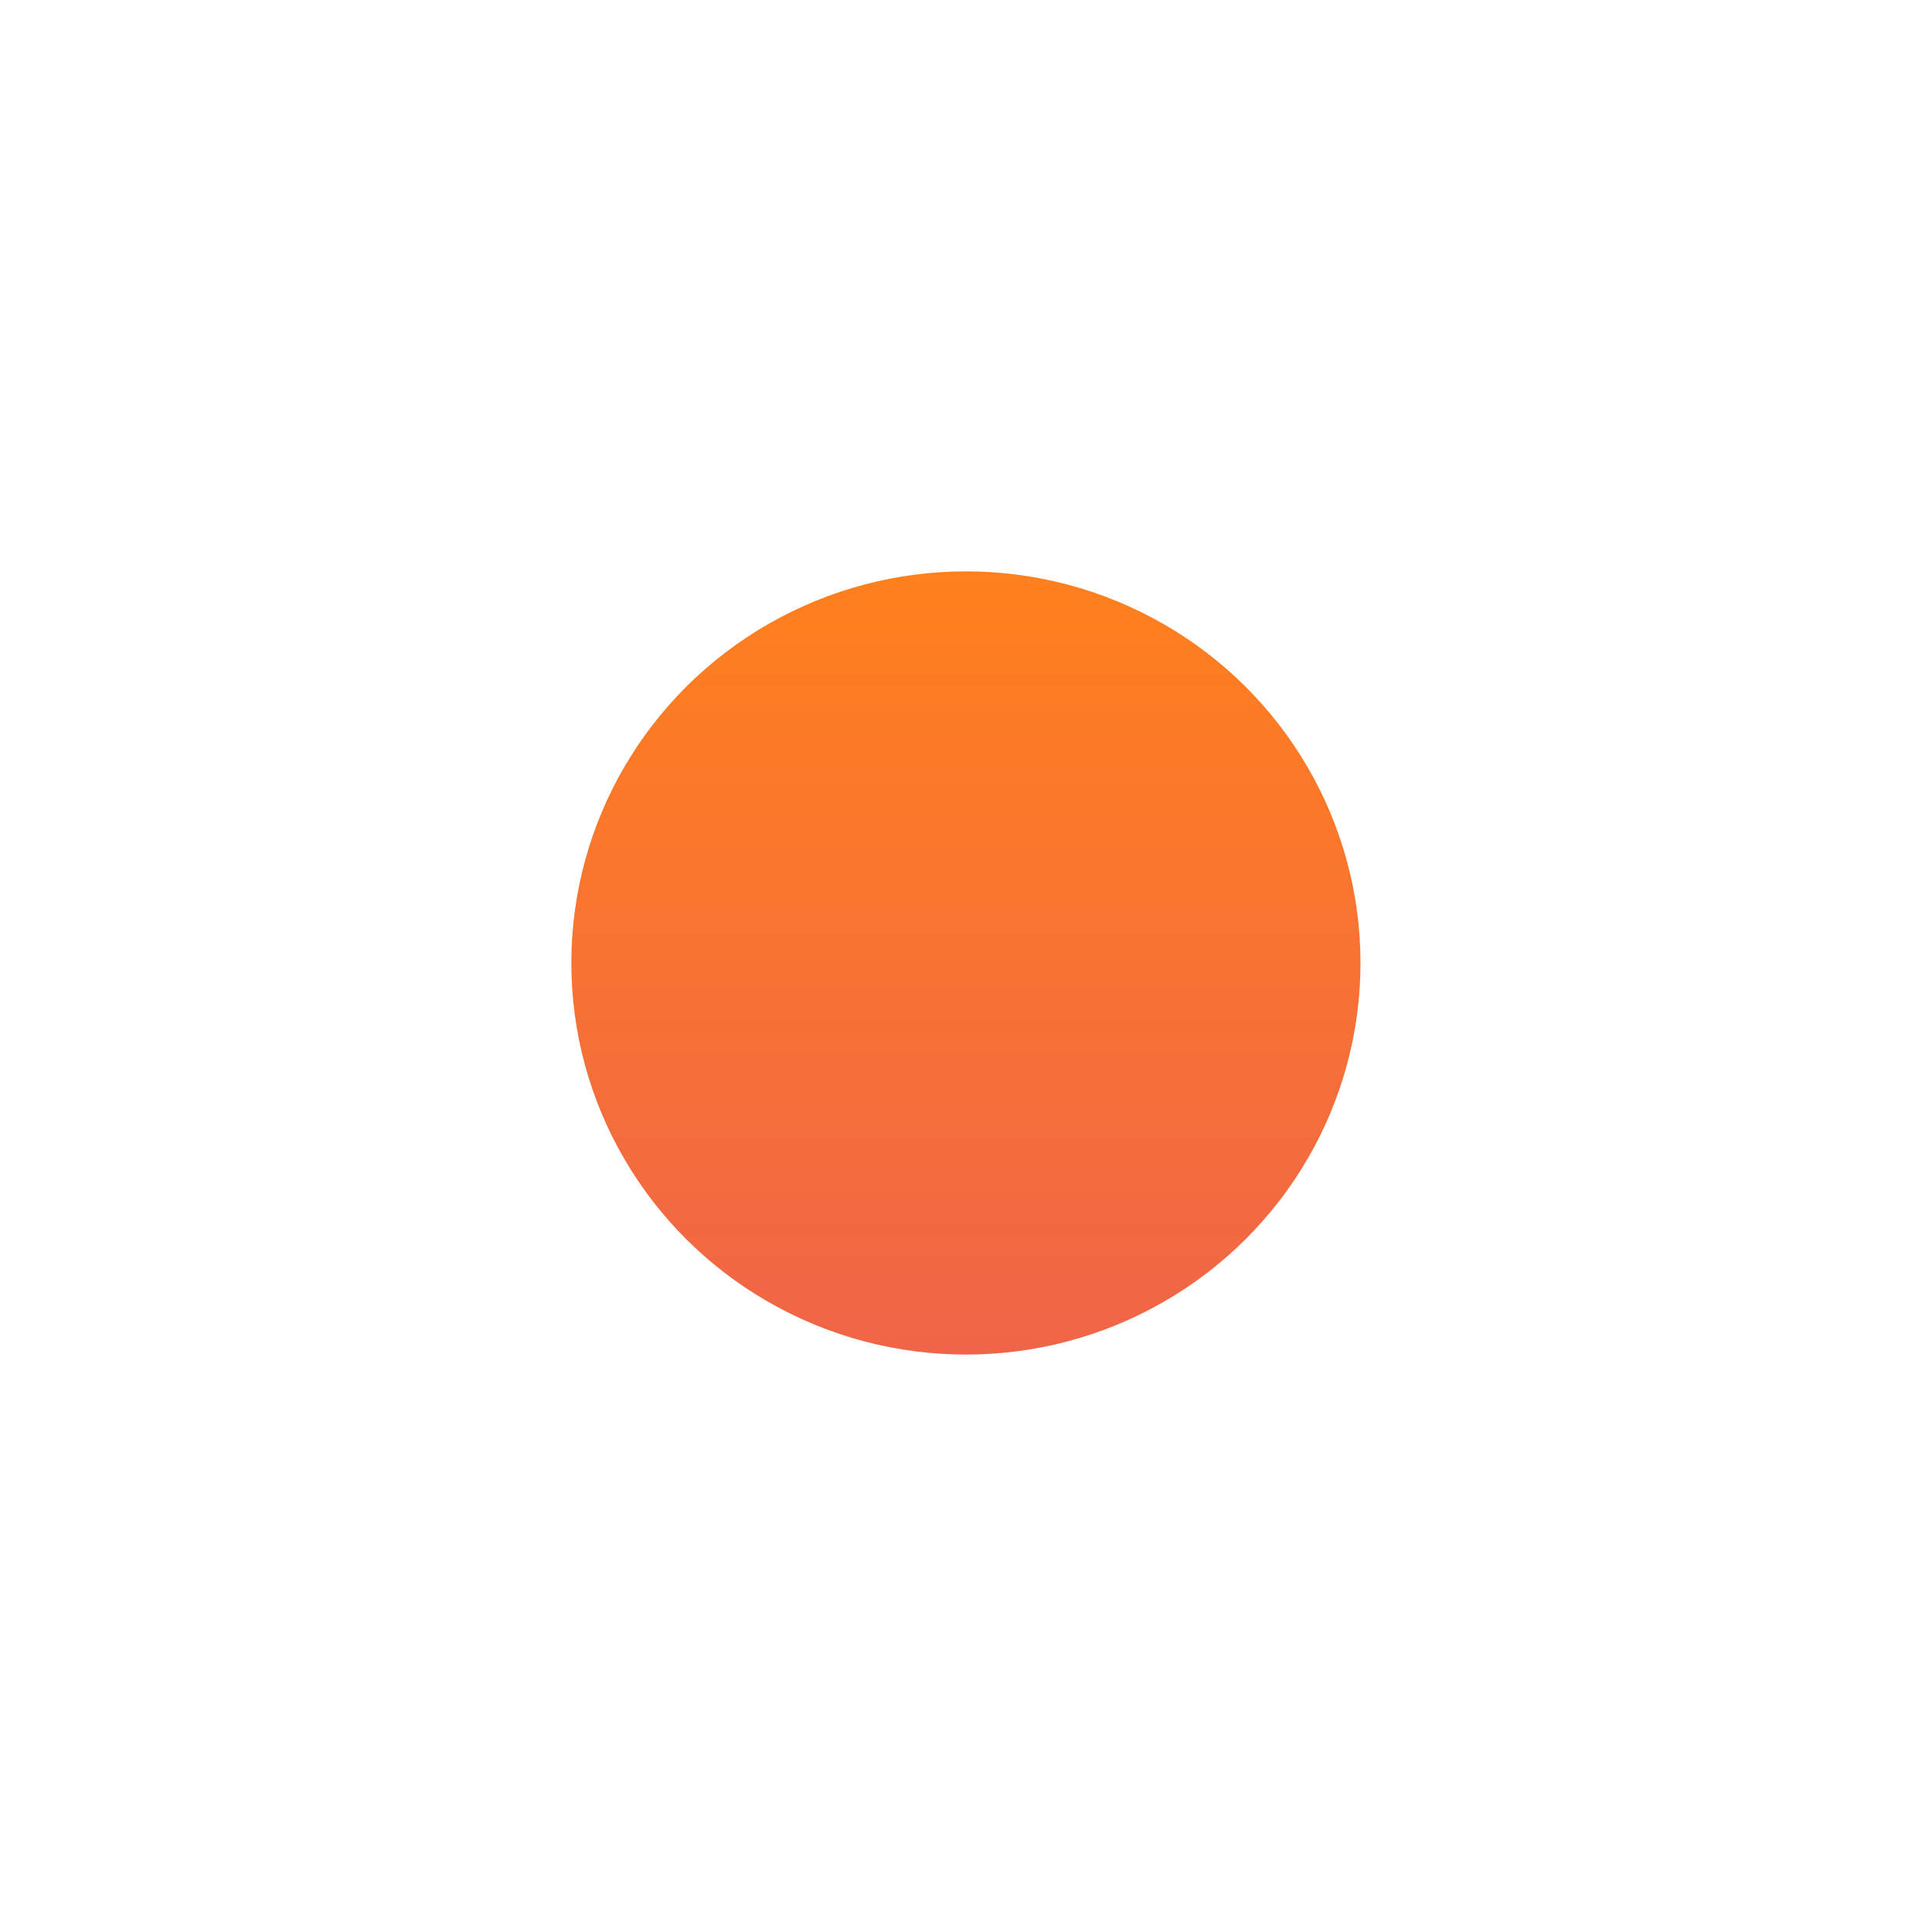 <?xml version="1.0" encoding="utf-8"?>
<svg xmlns="http://www.w3.org/2000/svg" fill="none" height="100%" overflow="visible" preserveAspectRatio="none" style="display: block;" viewBox="0 0 585 584" width="100%">
<g filter="url(#filter0_f_0_2487)" id="Ellipse 37">
<ellipse cx="292.475" cy="291.57" fill="url(#paint0_linear_0_2487)" rx="119.475" ry="118.57"/>
</g>
<defs>
<filter color-interpolation-filters="sRGB" filterUnits="userSpaceOnUse" height="582.895" id="filter0_f_0_2487" width="584.706" x="0.123" y="0.123">
<feFlood flood-opacity="0" result="BackgroundImageFix"/>
<feBlend in="SourceGraphic" in2="BackgroundImageFix" mode="normal" result="shape"/>
<feGaussianBlur result="effect1_foregroundBlur_0_2487" stdDeviation="86.439"/>
</filter>
<linearGradient gradientUnits="userSpaceOnUse" id="paint0_linear_0_2487" x1="292.475" x2="292.475" y1="173" y2="410.141">
<stop stop-color="#FF801D"/>
<stop offset="1" stop-color="#F06548"/>
</linearGradient>
</defs>
</svg>